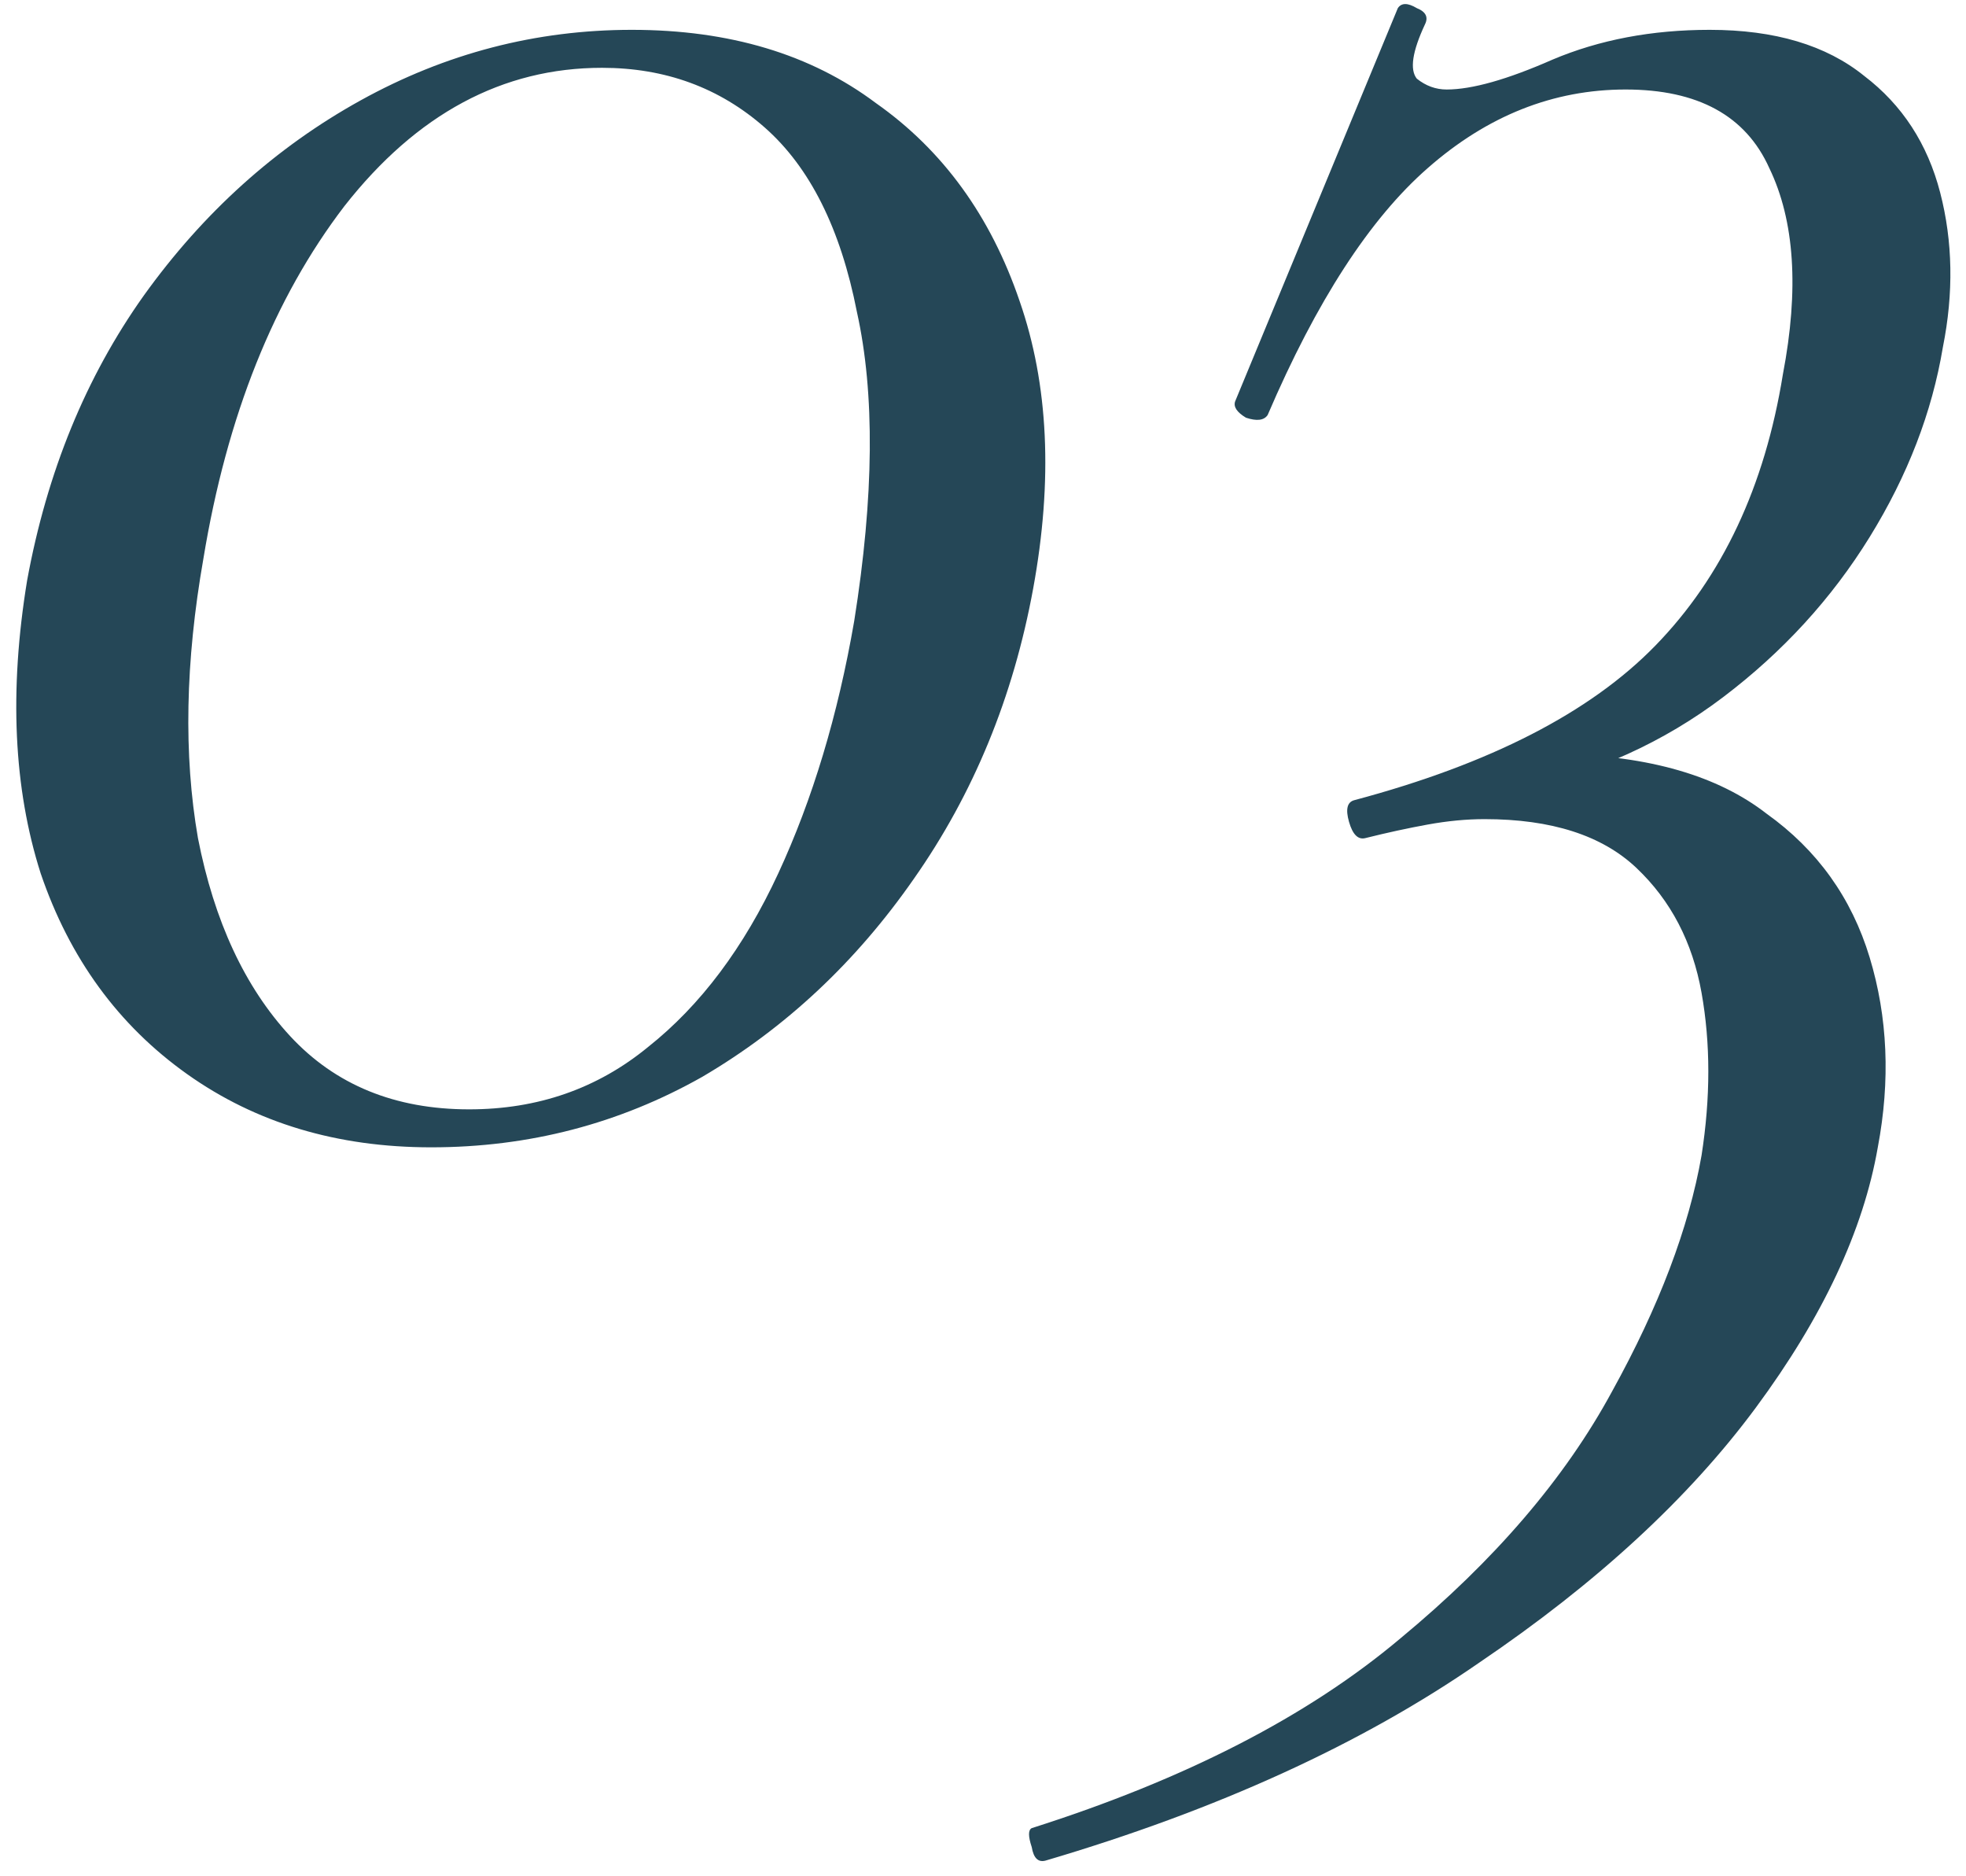 <?xml version="1.0" encoding="UTF-8"?> <svg xmlns="http://www.w3.org/2000/svg" width="87" height="83" viewBox="0 0 87 83" fill="none"><path d="M19.08 50.76C14.92 50.76 11.32 49.68 8.28 47.52C5.24 45.36 3.08 42.4 1.8 38.64C0.6 34.88 0.4 30.56 1.2 25.68C2.08 20.88 3.8 16.68 6.36 13.08C9 9.4 12.2 6.52 15.96 4.44C19.72 2.36 23.72 1.32 27.96 1.32C32.28 1.32 35.88 2.4 38.76 4.56C41.72 6.64 43.84 9.56 45.12 13.32C46.4 17 46.6 21.24 45.72 26.04C44.84 30.84 43.08 35.12 40.44 38.88C37.88 42.56 34.76 45.48 31.08 47.64C27.4 49.72 23.4 50.76 19.08 50.76ZM20.76 49.08C23.8 49.08 26.44 48.16 28.68 46.32C31 44.48 32.92 41.92 34.44 38.64C35.96 35.36 37.08 31.64 37.8 27.48C38.68 21.96 38.72 17.4 37.92 13.8C37.2 10.12 35.84 7.4 33.84 5.64C31.84 3.88 29.44 3 26.64 3C22.24 3 18.44 5.04 15.24 9.12C12.12 13.2 10.04 18.4 9 24.72C8.2 29.28 8.12 33.4 8.76 37.08C9.48 40.76 10.84 43.68 12.84 45.84C14.84 48 17.48 49.08 20.76 49.08ZM46.257 82.32C45.937 82.4 45.737 82.2 45.657 81.72C45.497 81.24 45.497 80.96 45.657 80.88C52.457 78.72 57.897 75.92 61.977 72.48C66.137 69.04 69.257 65.4 71.337 61.56C73.417 57.8 74.737 54.32 75.297 51.12C75.697 48.56 75.697 46.16 75.297 43.92C74.897 41.68 73.937 39.84 72.417 38.4C70.897 36.96 68.657 36.24 65.697 36.24C64.897 36.24 64.057 36.32 63.177 36.48C62.297 36.64 61.377 36.84 60.417 37.08C60.097 37.16 59.857 36.92 59.697 36.36C59.537 35.8 59.617 35.48 59.937 35.4C65.937 33.8 70.377 31.52 73.257 28.56C76.217 25.52 78.097 21.52 78.897 16.56C79.617 12.8 79.417 9.76 78.297 7.44C77.257 5.12 75.137 3.96 71.937 3.96C68.737 3.96 65.817 5.12 63.177 7.44C60.617 9.68 58.257 13.32 56.097 18.36C55.937 18.6 55.617 18.64 55.137 18.48C54.737 18.24 54.577 18 54.657 17.76L61.857 0.36C62.017 0.12 62.297 0.12 62.697 0.36C63.097 0.52 63.217 0.76 63.057 1.08C62.497 2.28 62.377 3.08 62.697 3.48C63.097 3.8 63.537 3.96 64.017 3.96C65.137 3.96 66.697 3.52 68.697 2.64C70.777 1.76 73.097 1.32 75.657 1.32C78.537 1.32 80.817 2 82.497 3.36C84.177 4.64 85.297 6.36 85.857 8.52C86.417 10.68 86.457 12.96 85.977 15.36C85.497 18.24 84.417 21.04 82.737 23.76C81.057 26.48 78.897 28.84 76.257 30.84C73.617 32.84 70.617 34.2 67.257 34.92L69.057 33.36C72.977 33.44 76.017 34.32 78.177 36C80.417 37.6 81.937 39.72 82.737 42.36C83.537 45 83.657 47.8 83.097 50.76C82.457 54.44 80.657 58.28 77.697 62.28C74.737 66.28 70.657 70.04 65.457 73.56C60.257 77.16 53.857 80.08 46.257 82.32Z" fill="#254757"></path></svg> 